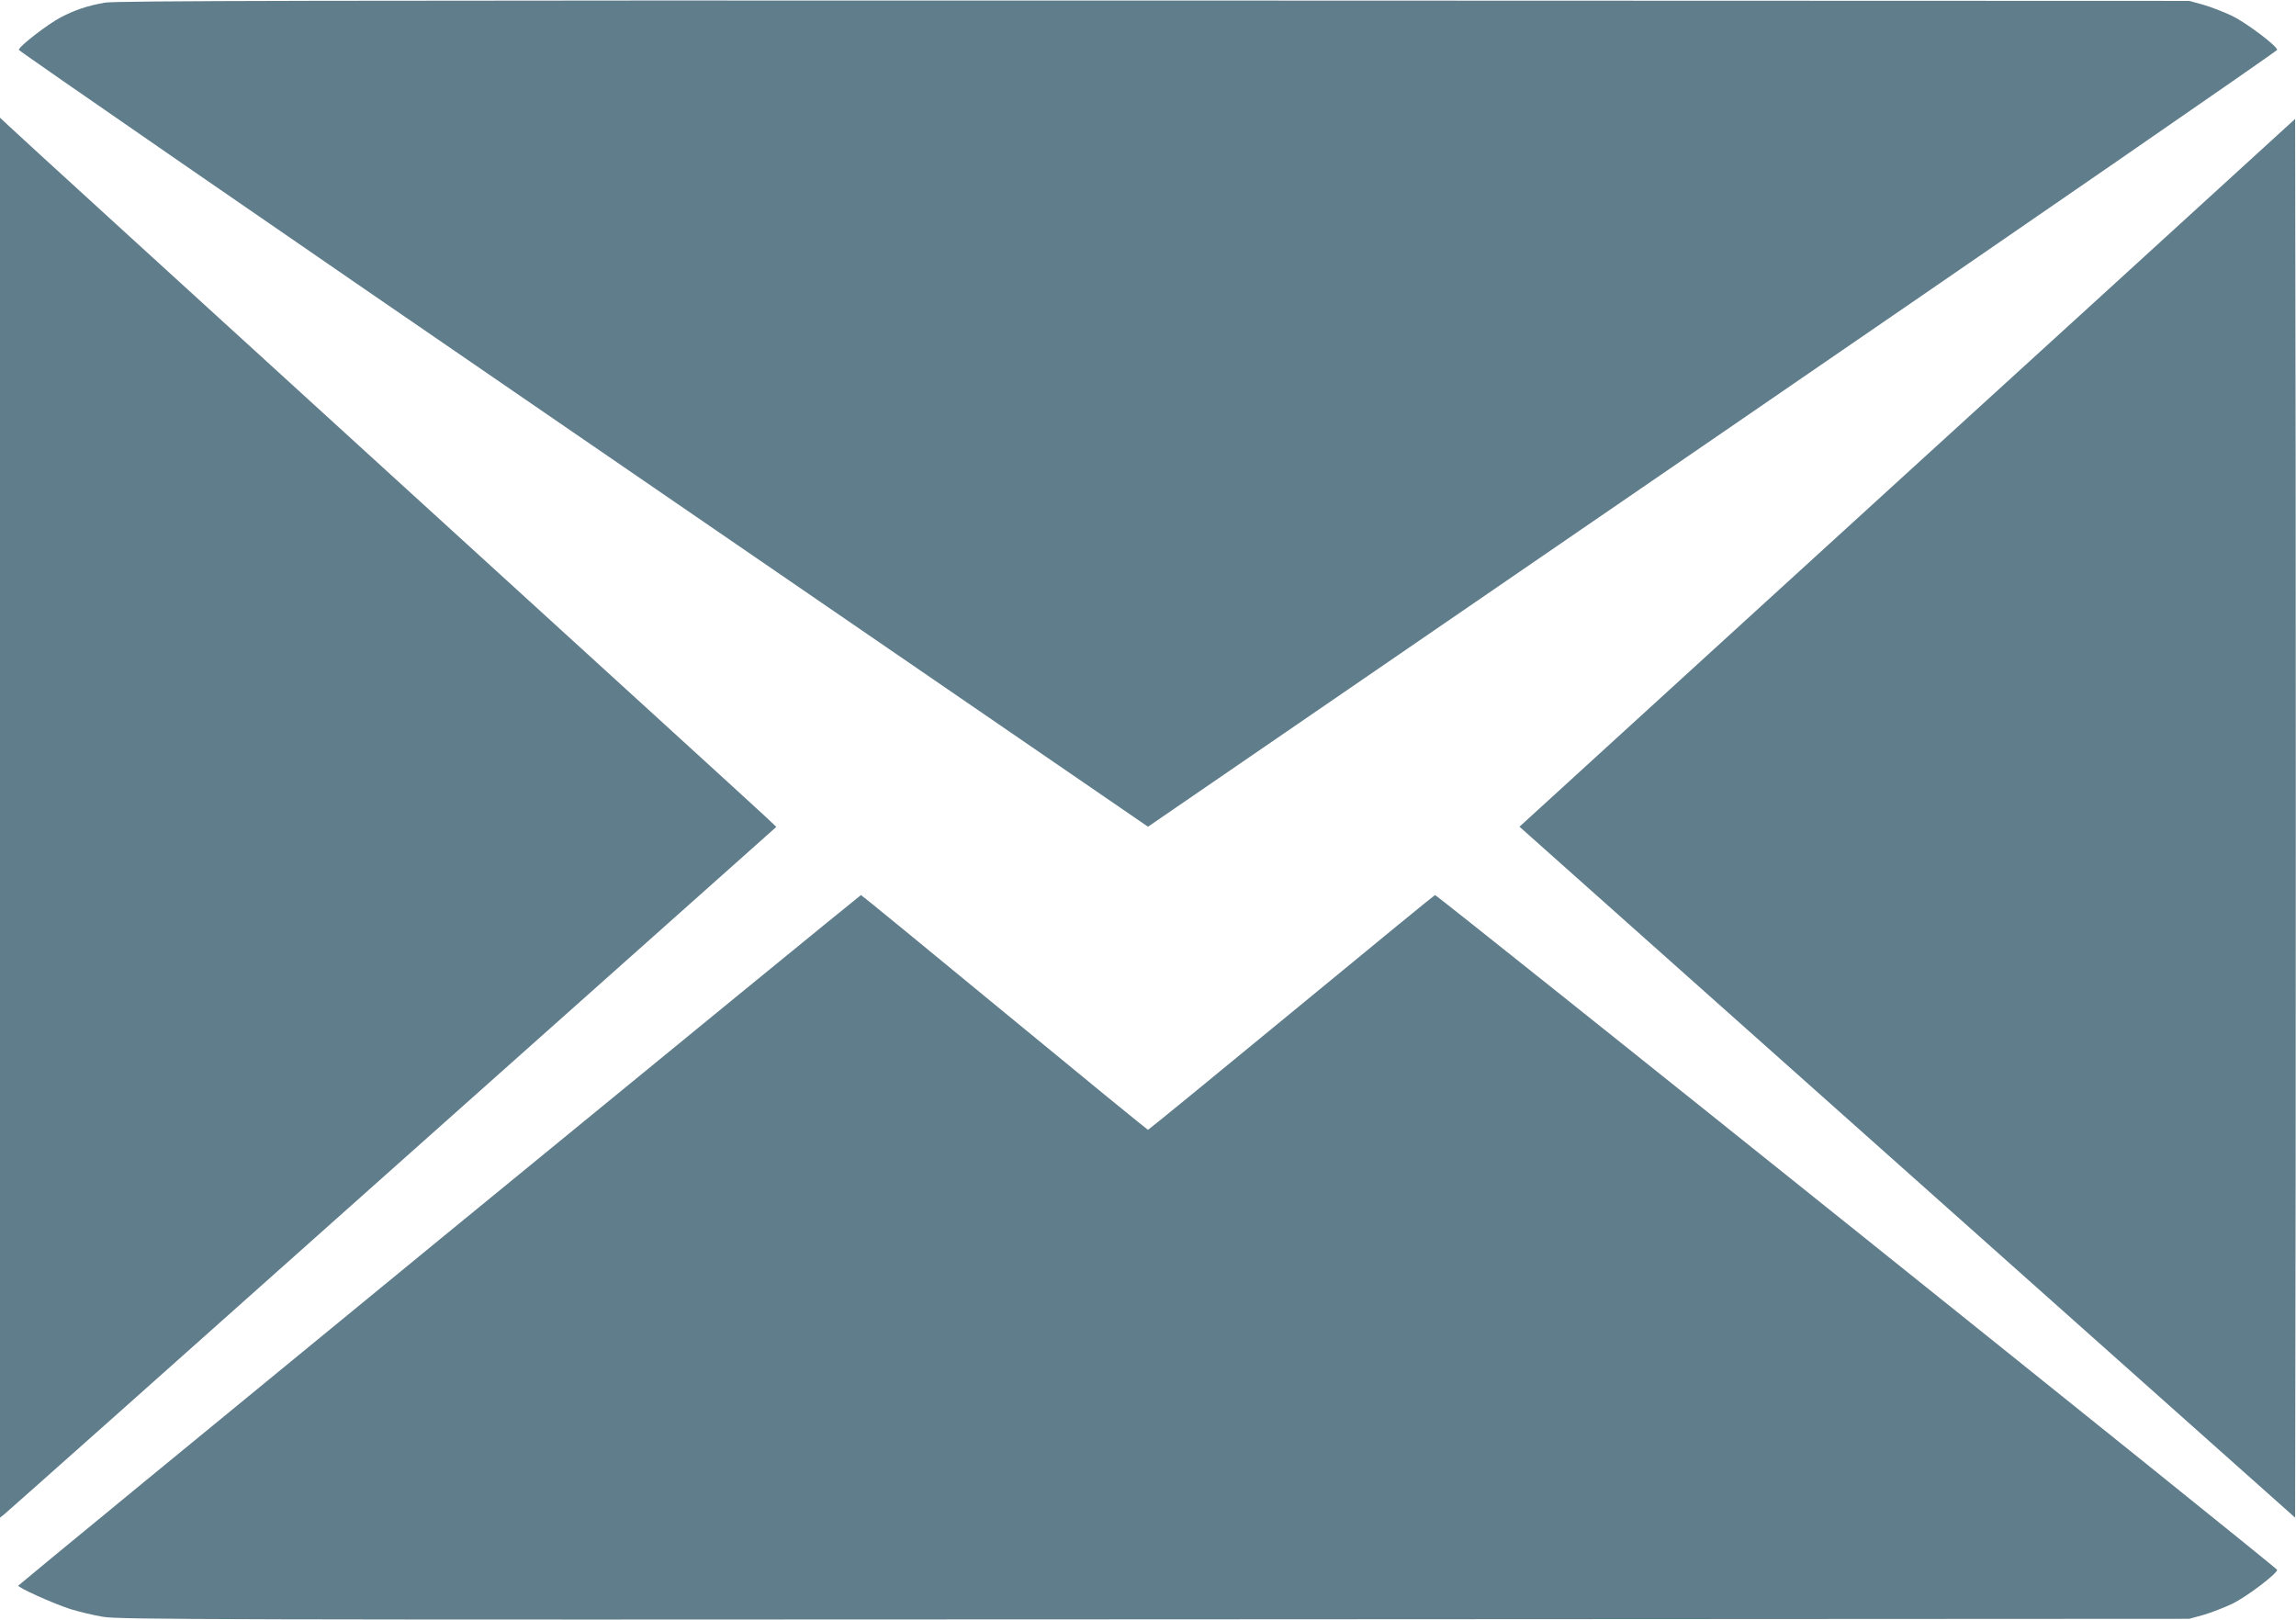 <?xml version="1.0" standalone="no"?>
<!DOCTYPE svg PUBLIC "-//W3C//DTD SVG 20010904//EN"
 "http://www.w3.org/TR/2001/REC-SVG-20010904/DTD/svg10.dtd">
<svg version="1.0" xmlns="http://www.w3.org/2000/svg"
 width="1280pt" height="903pt" viewBox="0 0 1280 903"
 preserveAspectRatio="xMidYMid meet">
<g transform="translate(0,903) scale(0.1,-0.1)"
fill="#607d8b" stroke="none">
<path d="M583 9015 c-95 -17 -164 -40 -245 -82 -72 -38 -233 -162 -233 -181 0
-6 1416 -984 3147 -2171 l3148 -2160 3148 2160 c1731 1187 3147 2165 3147
2171 0 21 -169 149 -250 189 -44 21 -116 49 -160 62 l-80 22 -5775 2 c-4705 1
-5788 -1 -5847 -12z"/>
<path d="M0 4471 l0 -3902 23 18 c13 10 987 876 2164 1926 l2141 1907 -56 53
c-31 30 -984 899 -2117 1932 -1133 1033 -2081 1898 -2107 1924 l-48 45 0
-3903z"/>
<path d="M11715 7381 c-595 -542 -1568 -1430 -2163 -1973 l-1081 -987 2162
-1926 2162 -1926 3 1950 c1 1073 1 2828 0 3899 l-3 1949 -1080 -986z"/>
<path d="M2450 2119 c-1290 -1057 -2346 -1925 -2348 -1929 -4 -10 190 -98 288
-130 47 -15 131 -35 185 -44 92 -15 572 -17 5865 -14 l5765 3 80 22 c44 13
116 41 160 62 82 40 250 168 250 189 0 11 -4681 3762 -4695 3762 -3 0 -363
-295 -800 -655 -437 -360 -797 -654 -800 -654 -3 0 -363 294 -800 654 -437
360 -797 655 -800 655 -3 0 -1061 -865 -2350 -1921z"/>
</g>
</svg>

